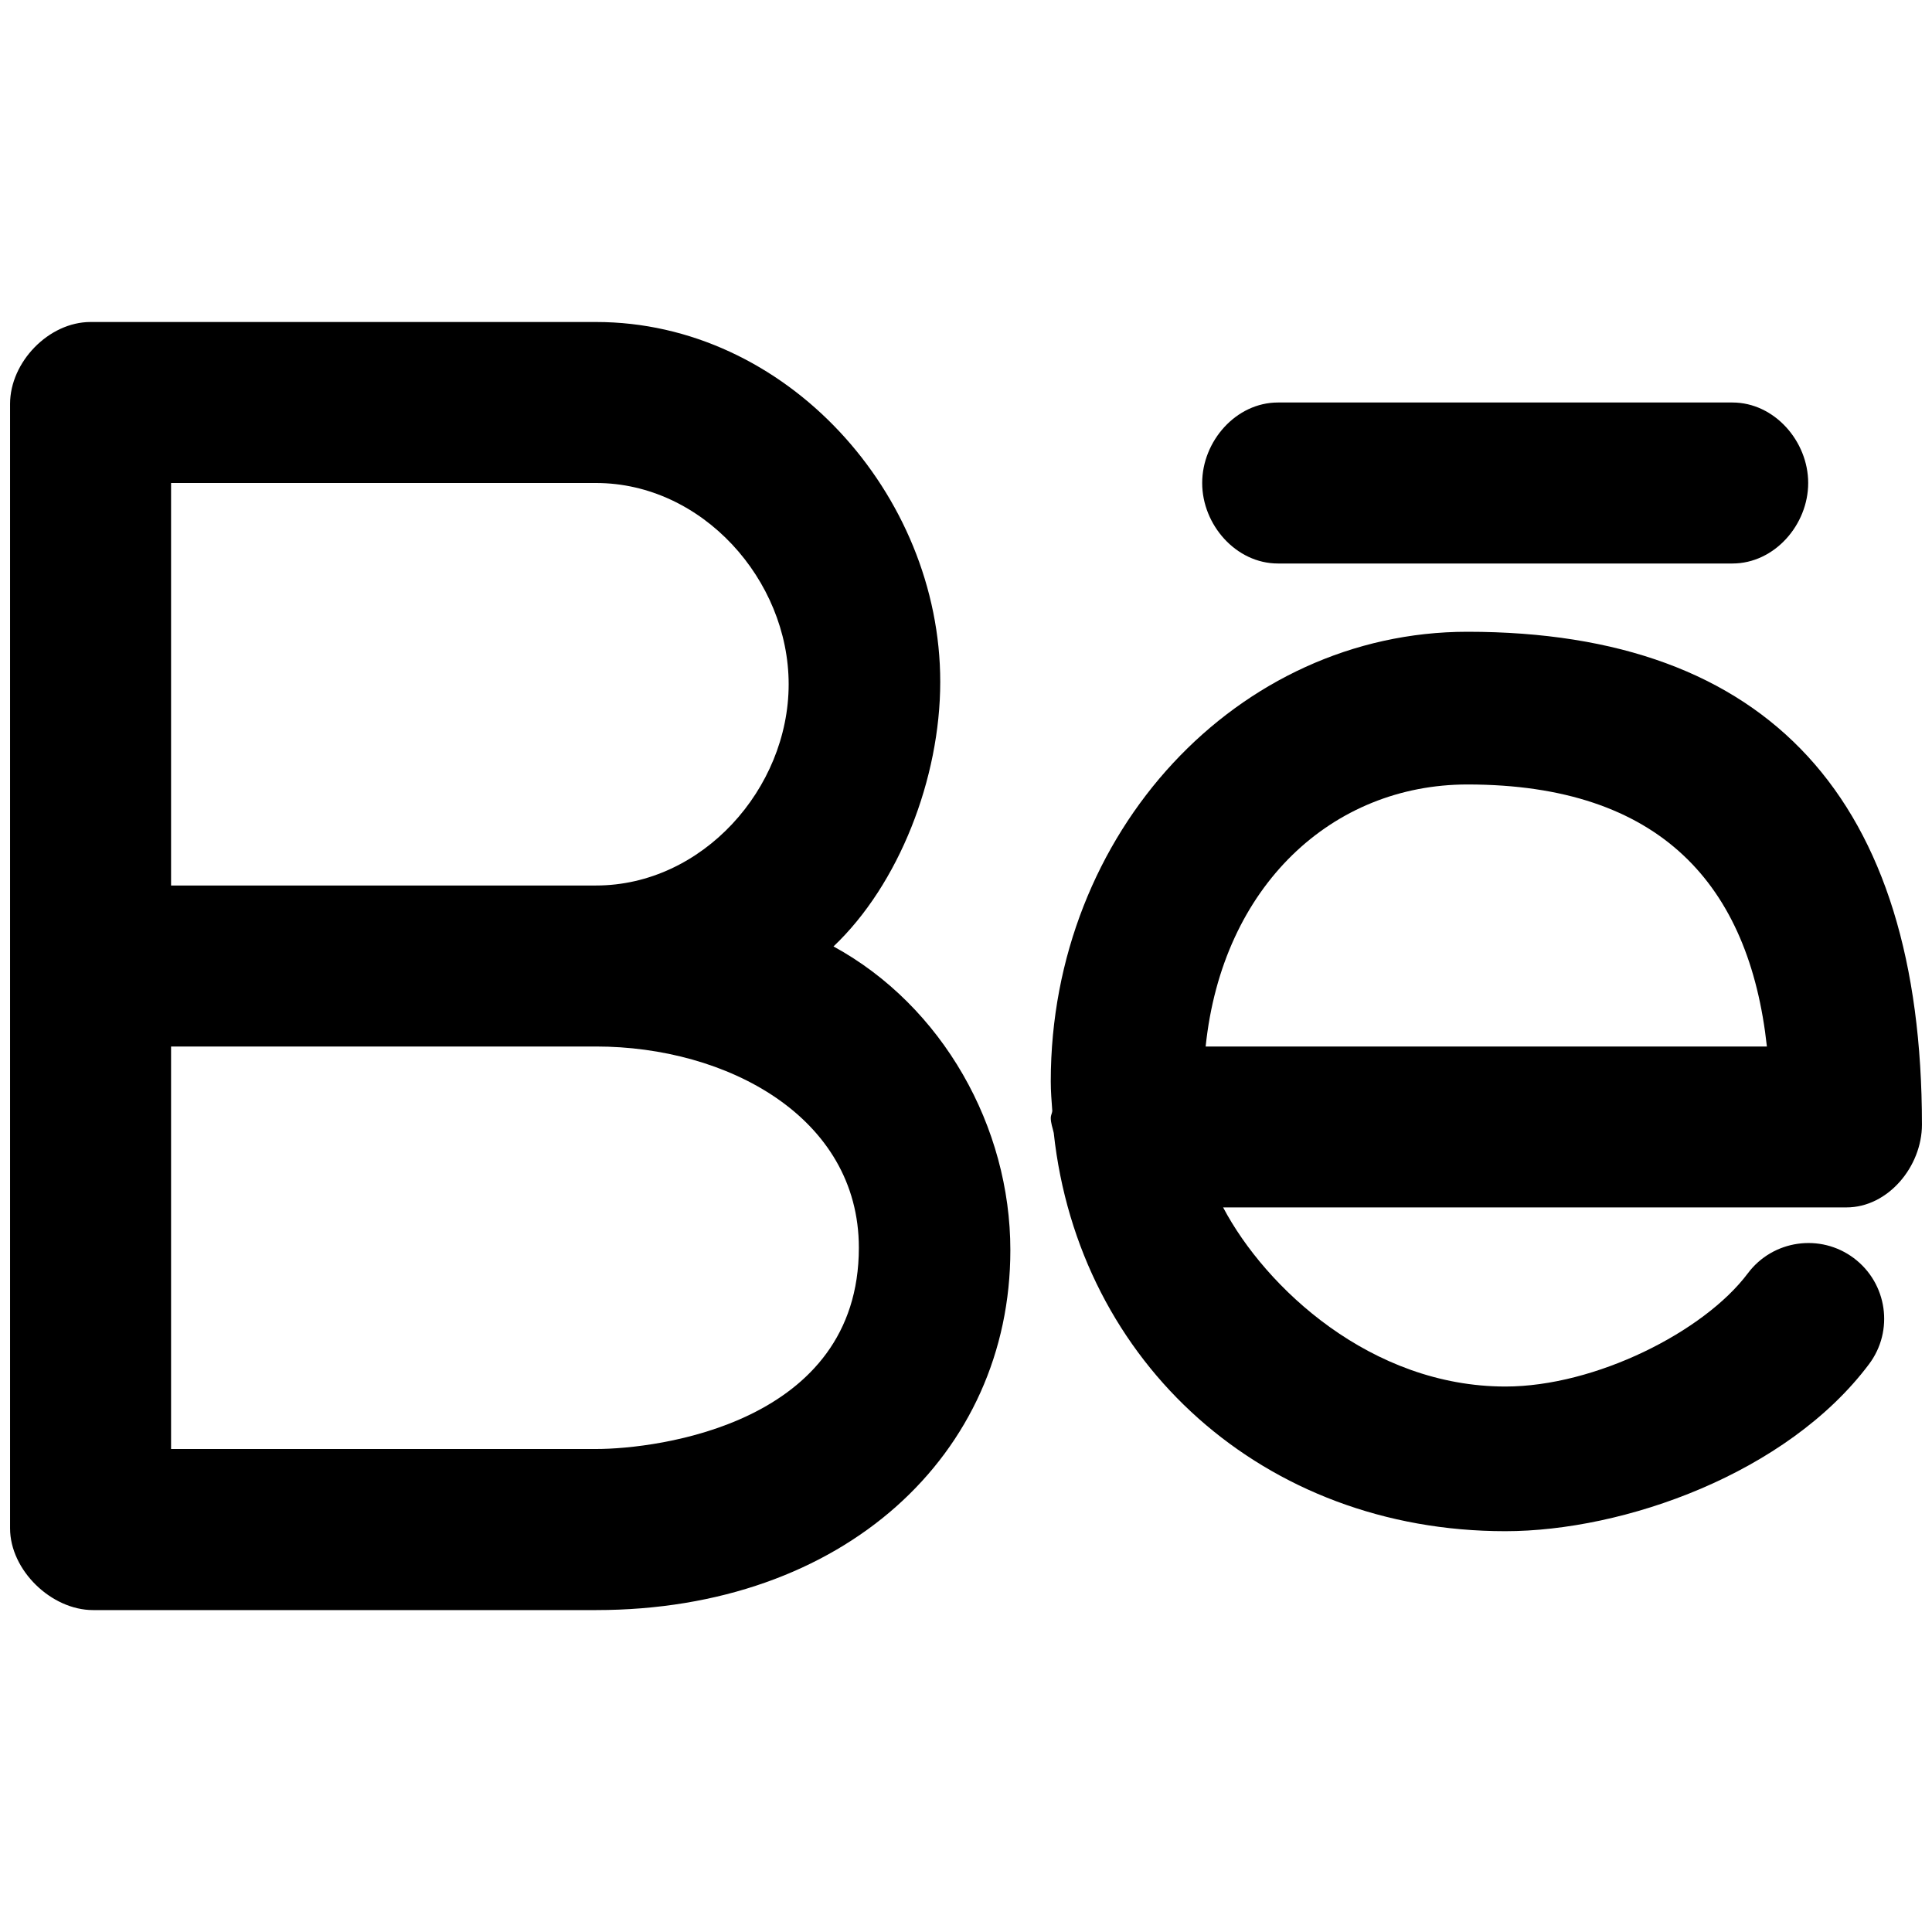 <?xml version="1.0" ?><!DOCTYPE svg  PUBLIC '-//W3C//DTD SVG 1.1//EN'  'http://www.w3.org/Graphics/SVG/1.1/DTD/svg11.dtd'><svg height="96" version="1.1" viewBox="0 0 96 96" width="96" xmlns="http://www.w3.org/2000/svg" xmlns:xlink="http://www.w3.org/1999/xlink"><path d="M41.416 47.028c3.252-3.084 5.304-8.344 5.304-13.148 0-9.344-7.672-17.88-17.1-17.88h-25.12c-2.080 0-4 1.992-4 4.072v55.868c0 2.080 2.048 4.064 4.124 4.064h24.992c12.316 0 20.588-7.752 20.588-17.884 0.004-6.12-3.364-12.132-8.788-15.092zM8.5 24h21.116c5.276 0 9.572 4.812 9.572 10s-4.292 10-9.572 10h-21.116v-20zM29.616 72h-21.116v-20h21.116c6.5 0 13.060 3.5 13.060 10 0 8.736-9.992 10-13.060 10z" fill="#000000"/><path d="M95.5 55.884c0-16.136-7.592-24.492-22.584-24.492-11.416 0-20.704 9.972-20.704 22.34 0 0.516 0.040 0.976 0.076 1.476-0.016 0.124-0.076 0.212-0.076 0.336 0 0.272 0.092 0.492 0.148 0.752 1.24 11.452 10.46 19.788 22.436 19.788 5.892 0 13.992-2.86 18.072-8.296 1.252-1.664 0.912-4.024-0.752-5.272-1.66-1.244-4.024-0.908-5.268 0.756-2.18 2.908-7.584 5.624-12.044 5.624-6.668 0-11.916-4.9-14.028-8.9h30.968c2.072 0.004 3.756-2.036 3.756-4.112zM72.916 38.98c9.616 0 14.008 5.020 14.88 13.020h-27.888c0.828-8 6.312-13.020 13.008-13.020z" fill="#000000"/><path d="M63.5 28h22.584c2.084 0 3.764-1.92 3.764-4s-1.684-4-3.764-4h-22.584c-2.080 0-3.764 1.92-3.764 4s1.684 4 3.764 4z" fill="#000000"/></svg>